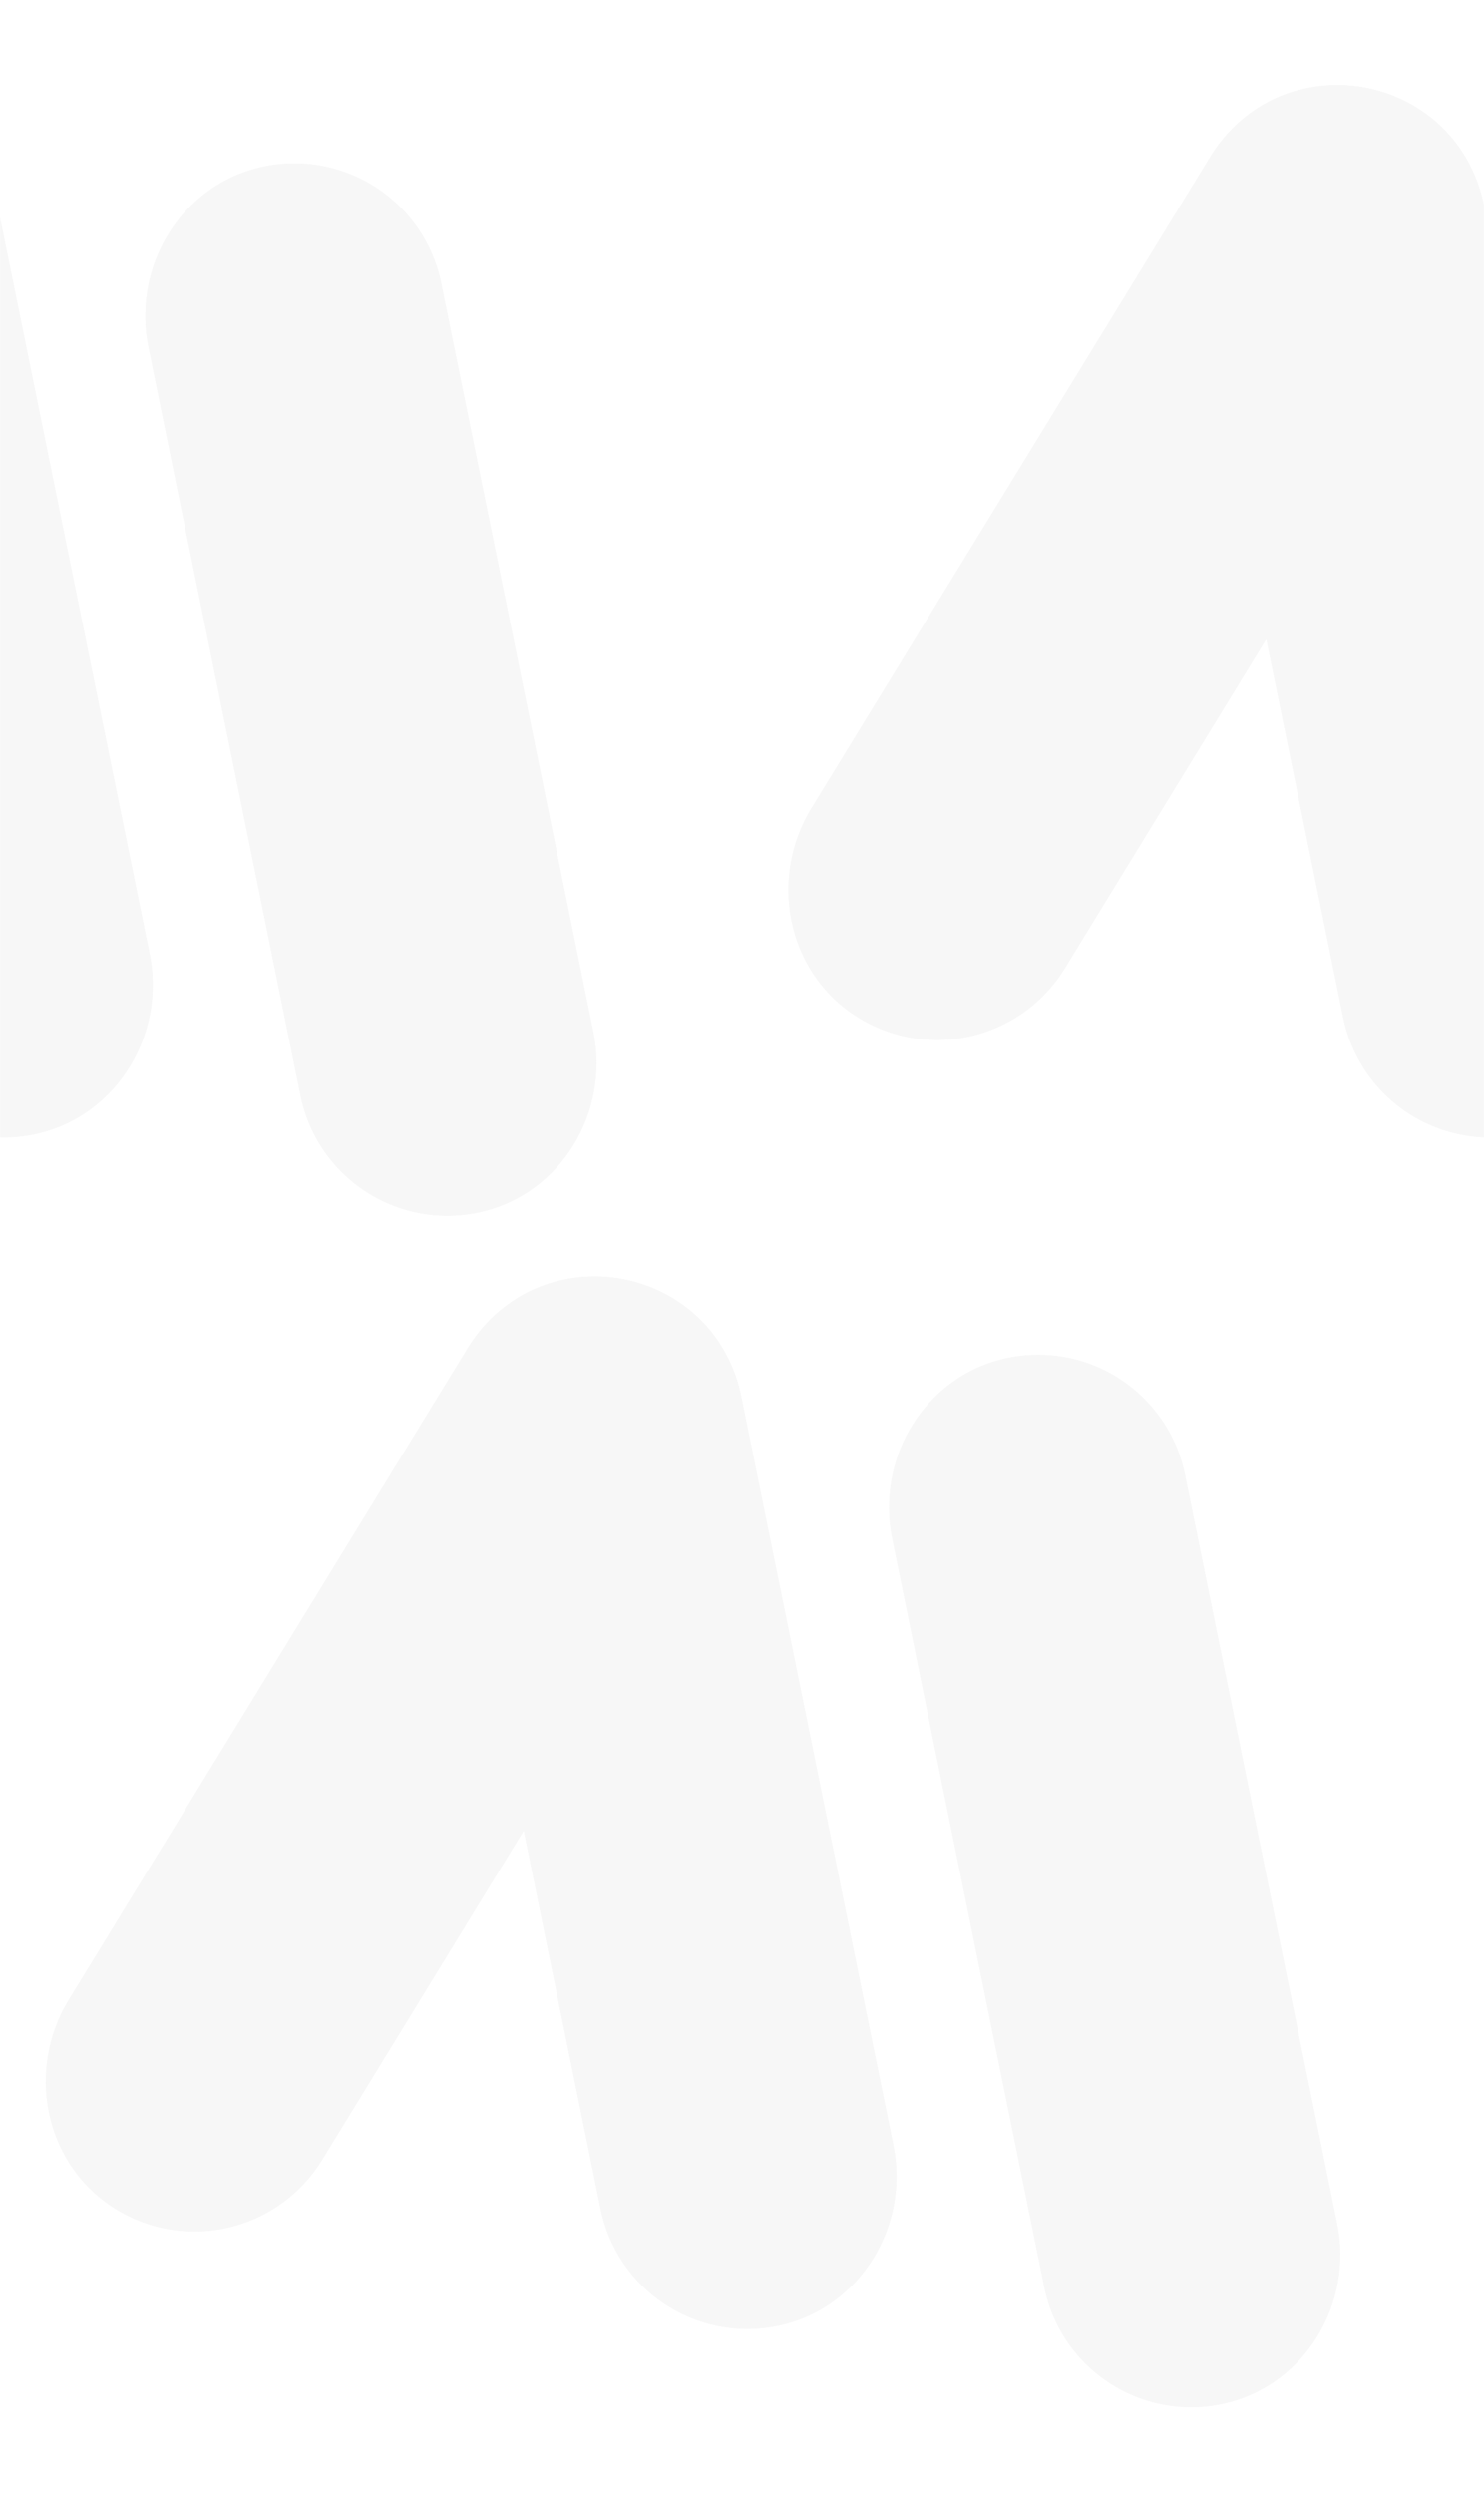 <svg xmlns="http://www.w3.org/2000/svg" width="1269" height="2131" viewBox="0 0 1269 2131" fill="none"><g opacity="0.7"><mask id="mask0_510_1274" style="mask-type:alpha" maskUnits="userSpaceOnUse" x="0" y="0" width="1269" height="2131"><rect width="1269" height="2131" fill="#D9D9D9"></rect></mask><g mask="url(#mask0_510_1274)"><g clip-path="url(#clip0_510_1274)"><g opacity="0.105"><path d="M-19.416 270.608C16.943 211.255 1.837 132.309 -56.265 93.991C-70.605 84.516 -86.706 78.024 -103.608 74.903C-120.51 71.781 -137.867 72.093 -154.646 75.821C-171.424 79.549 -187.281 86.615 -201.271 96.6C-215.261 106.585 -227.098 119.284 -236.077 133.94L-577.158 690.682C-613.517 750.036 -598.415 828.982 -540.314 867.303C-525.974 876.778 -509.873 883.27 -492.971 886.391C-476.069 889.513 -458.712 889.2 -441.934 885.472C-425.155 881.744 -409.299 874.677 -395.309 864.692C-381.319 854.706 -369.482 842.007 -360.504 827.351L-19.416 270.608Z" fill="#8A8A8A"></path><path d="M-252.497 229.51C-266.363 161.301 -225.172 92.281 -157.465 76.147C-140.749 72.148 -123.399 71.555 -106.449 74.402C-89.499 77.249 -73.296 83.479 -58.804 92.721C-44.312 101.963 -31.829 114.026 -22.098 128.194C-12.367 142.362 -5.587 158.343 -2.163 175.186L127.935 815.01C141.81 883.221 100.609 952.239 32.902 968.377C16.186 972.375 -1.165 972.968 -18.115 970.12C-35.065 967.272 -51.269 961.042 -65.76 951.8C-80.252 942.558 -92.735 930.494 -102.467 916.327C-112.198 902.159 -118.979 886.178 -122.404 869.335L-252.497 229.51Z" fill="#8A8A8A"></path><path d="M126.948 296.417C113.081 228.208 154.275 159.188 221.982 143.054C238.698 139.055 256.048 138.461 272.999 141.309C289.95 144.156 306.154 150.386 320.646 159.628C335.138 168.869 347.622 180.933 357.354 195.101C367.085 209.269 373.866 225.251 377.291 242.094L507.381 881.916C521.256 950.128 480.058 1019.15 412.339 1035.28C395.623 1039.28 378.273 1039.87 361.323 1037.03C344.373 1034.18 328.17 1027.95 313.678 1018.71C299.187 1009.46 286.704 997.4 276.973 983.233C267.242 969.065 260.462 953.084 257.038 936.241L126.948 296.417Z" fill="#8A8A8A"></path><path d="M-19.416 270.608C16.943 211.255 1.837 132.309 -56.265 93.991C-70.605 84.516 -86.706 78.024 -103.608 74.903C-120.51 71.781 -137.867 72.093 -154.646 75.821C-171.424 79.549 -187.281 86.615 -201.271 96.6C-215.261 106.585 -227.098 119.284 -236.077 133.94L-577.158 690.682C-613.517 750.036 -598.415 828.982 -540.314 867.303C-525.974 876.778 -509.873 883.27 -492.971 886.391C-476.069 889.513 -458.712 889.2 -441.934 885.472C-425.155 881.744 -409.299 874.677 -395.309 864.692C-381.319 854.706 -369.482 842.007 -360.504 827.351L-19.416 270.608Z" fill="#8A8A8A"></path><path d="M-252.497 229.51C-266.363 161.301 -225.172 92.281 -157.465 76.147C-140.749 72.148 -123.399 71.555 -106.449 74.402C-89.499 77.249 -73.296 83.479 -58.804 92.721C-44.312 101.963 -31.829 114.026 -22.098 128.194C-12.367 142.362 -5.587 158.343 -2.163 175.186L127.935 815.01C141.81 883.221 100.609 952.239 32.902 968.377C16.186 972.375 -1.165 972.968 -18.115 970.12C-35.065 967.272 -51.269 961.042 -65.76 951.8C-80.252 942.558 -92.735 930.494 -102.467 916.327C-112.198 902.159 -118.979 886.178 -122.404 869.335L-252.497 229.51Z" fill="#8A8A8A"></path><path d="M126.948 296.417C113.081 228.208 154.275 159.188 221.982 143.054C238.698 139.055 256.048 138.461 272.999 141.309C289.95 144.156 306.154 150.386 320.646 159.628C335.138 168.869 347.622 180.933 357.354 195.101C367.085 209.269 373.866 225.251 377.291 242.094L507.381 881.916C521.256 950.128 480.058 1019.15 412.339 1035.28C395.623 1039.28 378.273 1039.87 361.323 1037.03C344.373 1034.18 328.17 1027.95 313.678 1018.71C299.187 1009.46 286.704 997.4 276.973 983.233C267.242 969.065 260.462 953.084 257.038 936.241L126.948 296.417Z" fill="#8A8A8A"></path></g></g><g clip-path="url(#clip1_510_1274)"><g opacity="0.105"><path d="M1251.58 270.605C1287.94 211.252 1272.84 132.305 1214.73 93.988C1200.39 84.513 1184.29 78.021 1167.39 74.899C1150.49 71.777 1133.13 72.09 1116.35 75.817C1099.58 79.545 1083.72 86.612 1069.73 96.597C1055.74 106.582 1043.9 119.281 1034.92 133.937L693.842 690.679C657.483 750.033 672.585 828.979 730.686 867.3C745.026 876.775 761.127 883.267 778.029 886.388C794.931 889.509 812.288 889.197 829.066 885.469C845.845 881.741 861.701 874.674 875.691 864.688C889.681 854.703 901.518 842.004 910.496 827.348L1251.58 270.605Z" fill="#8A8A8A"></path><path d="M1018.5 229.507C1004.64 161.298 1045.83 92.278 1113.53 76.144C1130.25 72.145 1147.6 71.551 1164.55 74.399C1181.5 77.246 1197.7 83.476 1212.2 92.718C1226.69 101.959 1239.17 114.023 1248.9 128.191C1258.63 142.358 1265.41 158.34 1268.84 175.183L1398.93 815.006C1412.81 883.218 1371.61 952.236 1303.9 968.374C1287.19 972.372 1269.84 972.965 1252.89 970.117C1235.94 967.269 1219.73 961.038 1205.24 951.797C1190.75 942.555 1178.26 930.491 1168.53 916.323C1158.8 902.156 1152.02 886.175 1148.6 869.332L1018.5 229.507Z" fill="#8A8A8A"></path><path d="M1397.95 296.413C1384.08 228.204 1425.28 159.185 1492.98 143.051C1509.7 139.052 1527.05 138.458 1544 141.305C1560.95 144.153 1577.15 150.383 1591.65 159.624C1606.14 168.866 1618.62 180.93 1628.35 195.098C1638.09 209.266 1644.87 225.247 1648.29 242.091L1778.38 881.913C1792.26 950.125 1751.06 1019.14 1683.34 1035.28C1666.62 1039.28 1649.27 1039.87 1632.32 1037.02C1615.37 1034.17 1599.17 1027.94 1584.68 1018.7C1570.19 1009.46 1557.7 997.397 1547.97 983.229C1538.24 969.062 1531.46 953.081 1528.04 936.238L1397.95 296.413Z" fill="#8A8A8A"></path><path d="M1251.58 270.605C1287.94 211.252 1272.84 132.305 1214.73 93.988C1200.39 84.513 1184.29 78.021 1167.39 74.899C1150.49 71.777 1133.13 72.09 1116.35 75.817C1099.58 79.545 1083.72 86.612 1069.73 96.597C1055.74 106.582 1043.9 119.281 1034.92 133.937L693.842 690.679C657.483 750.033 672.585 828.979 730.686 867.3C745.026 876.775 761.127 883.267 778.029 886.388C794.931 889.509 812.288 889.197 829.066 885.469C845.845 881.741 861.701 874.674 875.691 864.688C889.681 854.703 901.518 842.004 910.496 827.348L1251.58 270.605Z" fill="#8A8A8A"></path><path d="M1018.5 229.507C1004.64 161.298 1045.83 92.278 1113.53 76.144C1130.25 72.145 1147.6 71.551 1164.55 74.399C1181.5 77.246 1197.7 83.476 1212.2 92.718C1226.69 101.959 1239.17 114.023 1248.9 128.191C1258.63 142.358 1265.41 158.34 1268.84 175.183L1398.93 815.006C1412.81 883.218 1371.61 952.236 1303.9 968.374C1287.19 972.372 1269.84 972.965 1252.89 970.117C1235.94 967.269 1219.73 961.038 1205.24 951.797C1190.75 942.555 1178.26 930.491 1168.53 916.323C1158.8 902.156 1152.02 886.175 1148.6 869.332L1018.5 229.507Z" fill="#8A8A8A"></path><path d="M1397.95 296.413C1384.08 228.204 1425.28 159.185 1492.98 143.051C1509.7 139.052 1527.05 138.458 1544 141.305C1560.95 144.153 1577.15 150.383 1591.65 159.624C1606.14 168.866 1618.62 180.93 1628.35 195.098C1638.09 209.266 1644.87 225.247 1648.29 242.091L1778.38 881.913C1792.26 950.125 1751.06 1019.14 1683.34 1035.28C1666.62 1039.28 1649.27 1039.87 1632.32 1037.02C1615.37 1034.17 1599.17 1027.94 1584.68 1018.7C1570.19 1009.46 1557.7 997.397 1547.97 983.229C1538.24 969.062 1531.46 953.081 1528.04 936.238L1397.95 296.413Z" fill="#8A8A8A"></path></g></g><g clip-path="url(#clip2_510_1274)"><g opacity="0.105"><path d="M616.584 1288.6C652.943 1229.25 637.837 1150.31 579.735 1111.99C565.395 1102.51 549.294 1096.02 532.392 1092.9C515.49 1089.78 498.133 1090.09 481.354 1093.82C464.576 1097.55 448.719 1104.61 434.729 1114.6C420.739 1124.58 408.902 1137.28 399.923 1151.94L58.842 1708.68C22.483 1768.03 37.584 1846.98 95.686 1885.3C110.026 1894.78 126.127 1901.27 143.029 1904.39C159.931 1907.51 177.288 1907.2 194.066 1903.47C210.845 1899.74 226.701 1892.67 240.691 1882.69C254.681 1872.7 266.518 1860 275.496 1845.35L616.584 1288.6Z" fill="#8A8A8A"></path><path d="M383.503 1247.51C369.637 1179.3 410.828 1110.28 478.535 1094.14C495.251 1090.14 512.601 1089.55 529.551 1092.4C546.501 1095.25 562.704 1101.48 577.196 1110.72C591.688 1119.96 604.171 1132.02 613.902 1146.19C623.633 1160.36 630.413 1176.34 633.837 1193.18L763.935 1833.01C777.81 1901.22 736.609 1970.24 668.902 1986.37C652.186 1990.37 634.835 1990.96 617.885 1988.12C600.935 1985.27 584.732 1979.04 570.24 1969.8C555.748 1960.55 543.265 1948.49 533.533 1934.32C523.802 1920.16 517.021 1904.17 513.596 1887.33L383.503 1247.51Z" fill="#8A8A8A"></path><path d="M762.948 1314.41C749.081 1246.2 790.275 1177.18 857.982 1161.05C874.698 1157.05 892.048 1156.46 908.999 1159.31C925.95 1162.15 942.154 1168.38 956.646 1177.62C971.138 1186.87 983.622 1198.93 993.354 1213.1C1003.09 1227.27 1009.87 1243.25 1013.29 1260.09L1143.38 1899.91C1157.26 1968.12 1116.06 2037.14 1048.34 2053.28C1031.62 2057.28 1014.27 2057.87 997.323 2055.02C980.373 2052.17 964.17 2045.94 949.678 2036.7C935.187 2027.46 922.704 2015.4 912.973 2001.23C903.242 1987.06 896.462 1971.08 893.038 1954.24L762.948 1314.41Z" fill="#8A8A8A"></path><path d="M616.584 1288.6C652.943 1229.25 637.837 1150.31 579.735 1111.99C565.395 1102.51 549.294 1096.02 532.392 1092.9C515.49 1089.78 498.133 1090.09 481.354 1093.82C464.576 1097.55 448.719 1104.61 434.729 1114.6C420.739 1124.58 408.902 1137.28 399.923 1151.94L58.842 1708.68C22.483 1768.03 37.584 1846.98 95.686 1885.3C110.026 1894.78 126.127 1901.27 143.029 1904.39C159.931 1907.51 177.288 1907.2 194.066 1903.47C210.845 1899.74 226.701 1892.67 240.691 1882.69C254.681 1872.7 266.518 1860 275.496 1845.35L616.584 1288.6Z" fill="#8A8A8A"></path><path d="M383.503 1247.51C369.637 1179.3 410.828 1110.28 478.535 1094.14C495.251 1090.14 512.601 1089.55 529.551 1092.4C546.501 1095.25 562.704 1101.48 577.196 1110.72C591.688 1119.96 604.171 1132.02 613.902 1146.19C623.633 1160.36 630.413 1176.34 633.837 1193.18L763.935 1833.01C777.81 1901.22 736.609 1970.24 668.902 1986.37C652.186 1990.37 634.835 1990.96 617.885 1988.12C600.935 1985.27 584.732 1979.04 570.24 1969.8C555.748 1960.55 543.265 1948.49 533.533 1934.32C523.802 1920.16 517.021 1904.17 513.596 1887.33L383.503 1247.51Z" fill="#8A8A8A"></path><path d="M762.948 1314.41C749.081 1246.2 790.275 1177.18 857.982 1161.05C874.698 1157.05 892.048 1156.46 908.999 1159.31C925.95 1162.15 942.154 1168.38 956.646 1177.62C971.138 1186.87 983.622 1198.93 993.354 1213.1C1003.09 1227.27 1009.87 1243.25 1013.29 1260.09L1143.38 1899.91C1157.26 1968.12 1116.06 2037.14 1048.34 2053.28C1031.62 2057.28 1014.27 2057.87 997.323 2055.02C980.373 2052.17 964.17 2045.94 949.678 2036.7C935.187 2027.46 922.704 2015.4 912.973 2001.23C903.242 1987.06 896.462 1971.08 893.038 1954.24L762.948 1314.41Z" fill="#8A8A8A"></path></g></g></g></g><defs><clipPath id="clip0_510_1274"><rect width="868" height="1121" fill="white" transform="translate(-617.848 865.08) rotate(-80)"></rect></clipPath><clipPath id="clip1_510_1274"><rect width="868" height="1121" fill="white" transform="translate(653.152 865.076) rotate(-80)"></rect></clipPath><clipPath id="clip2_510_1274"><rect width="868" height="1121" fill="white" transform="translate(18.152 1883.08) rotate(-80)"></rect></clipPath></defs></svg>